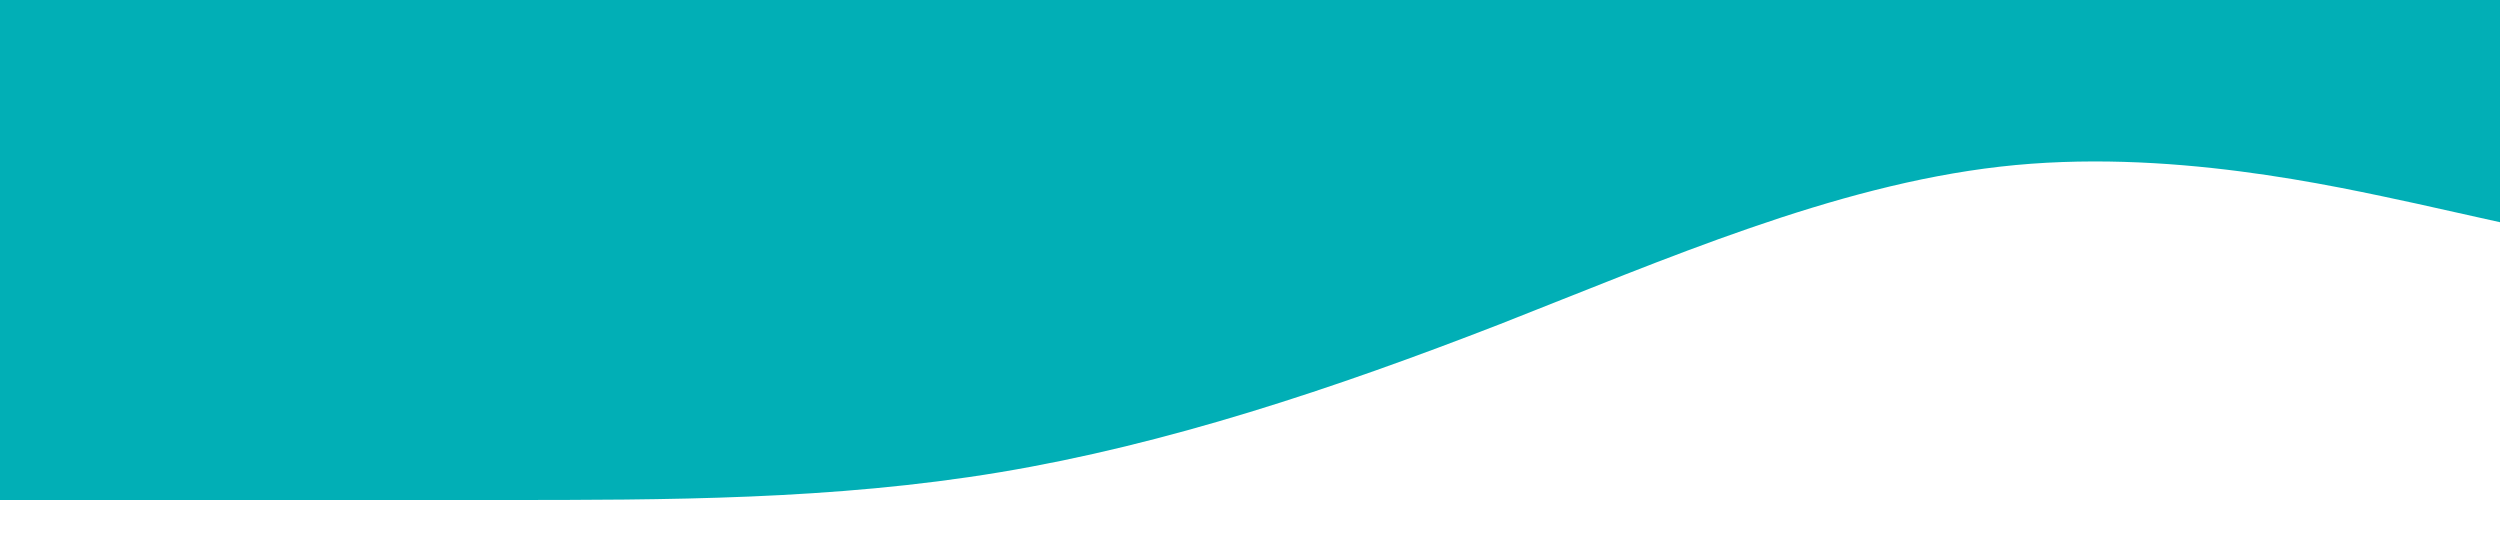 <?xml version="1.0" standalone="no"?><svg xmlns="http://www.w3.org/2000/svg" viewBox="0 0 1440 320"><path fill="#01AFB6" fill-opacity="1" d="M0,288L48,288C96,288,192,288,288,288C384,288,480,288,576,272C672,256,768,224,864,186.7C960,149,1056,107,1152,96C1248,85,1344,107,1392,117.3L1440,128L1440,0L1392,0C1344,0,1248,0,1152,0C1056,0,960,0,864,0C768,0,672,0,576,0C480,0,384,0,288,0C192,0,96,0,48,0L0,0Z"></path></svg>